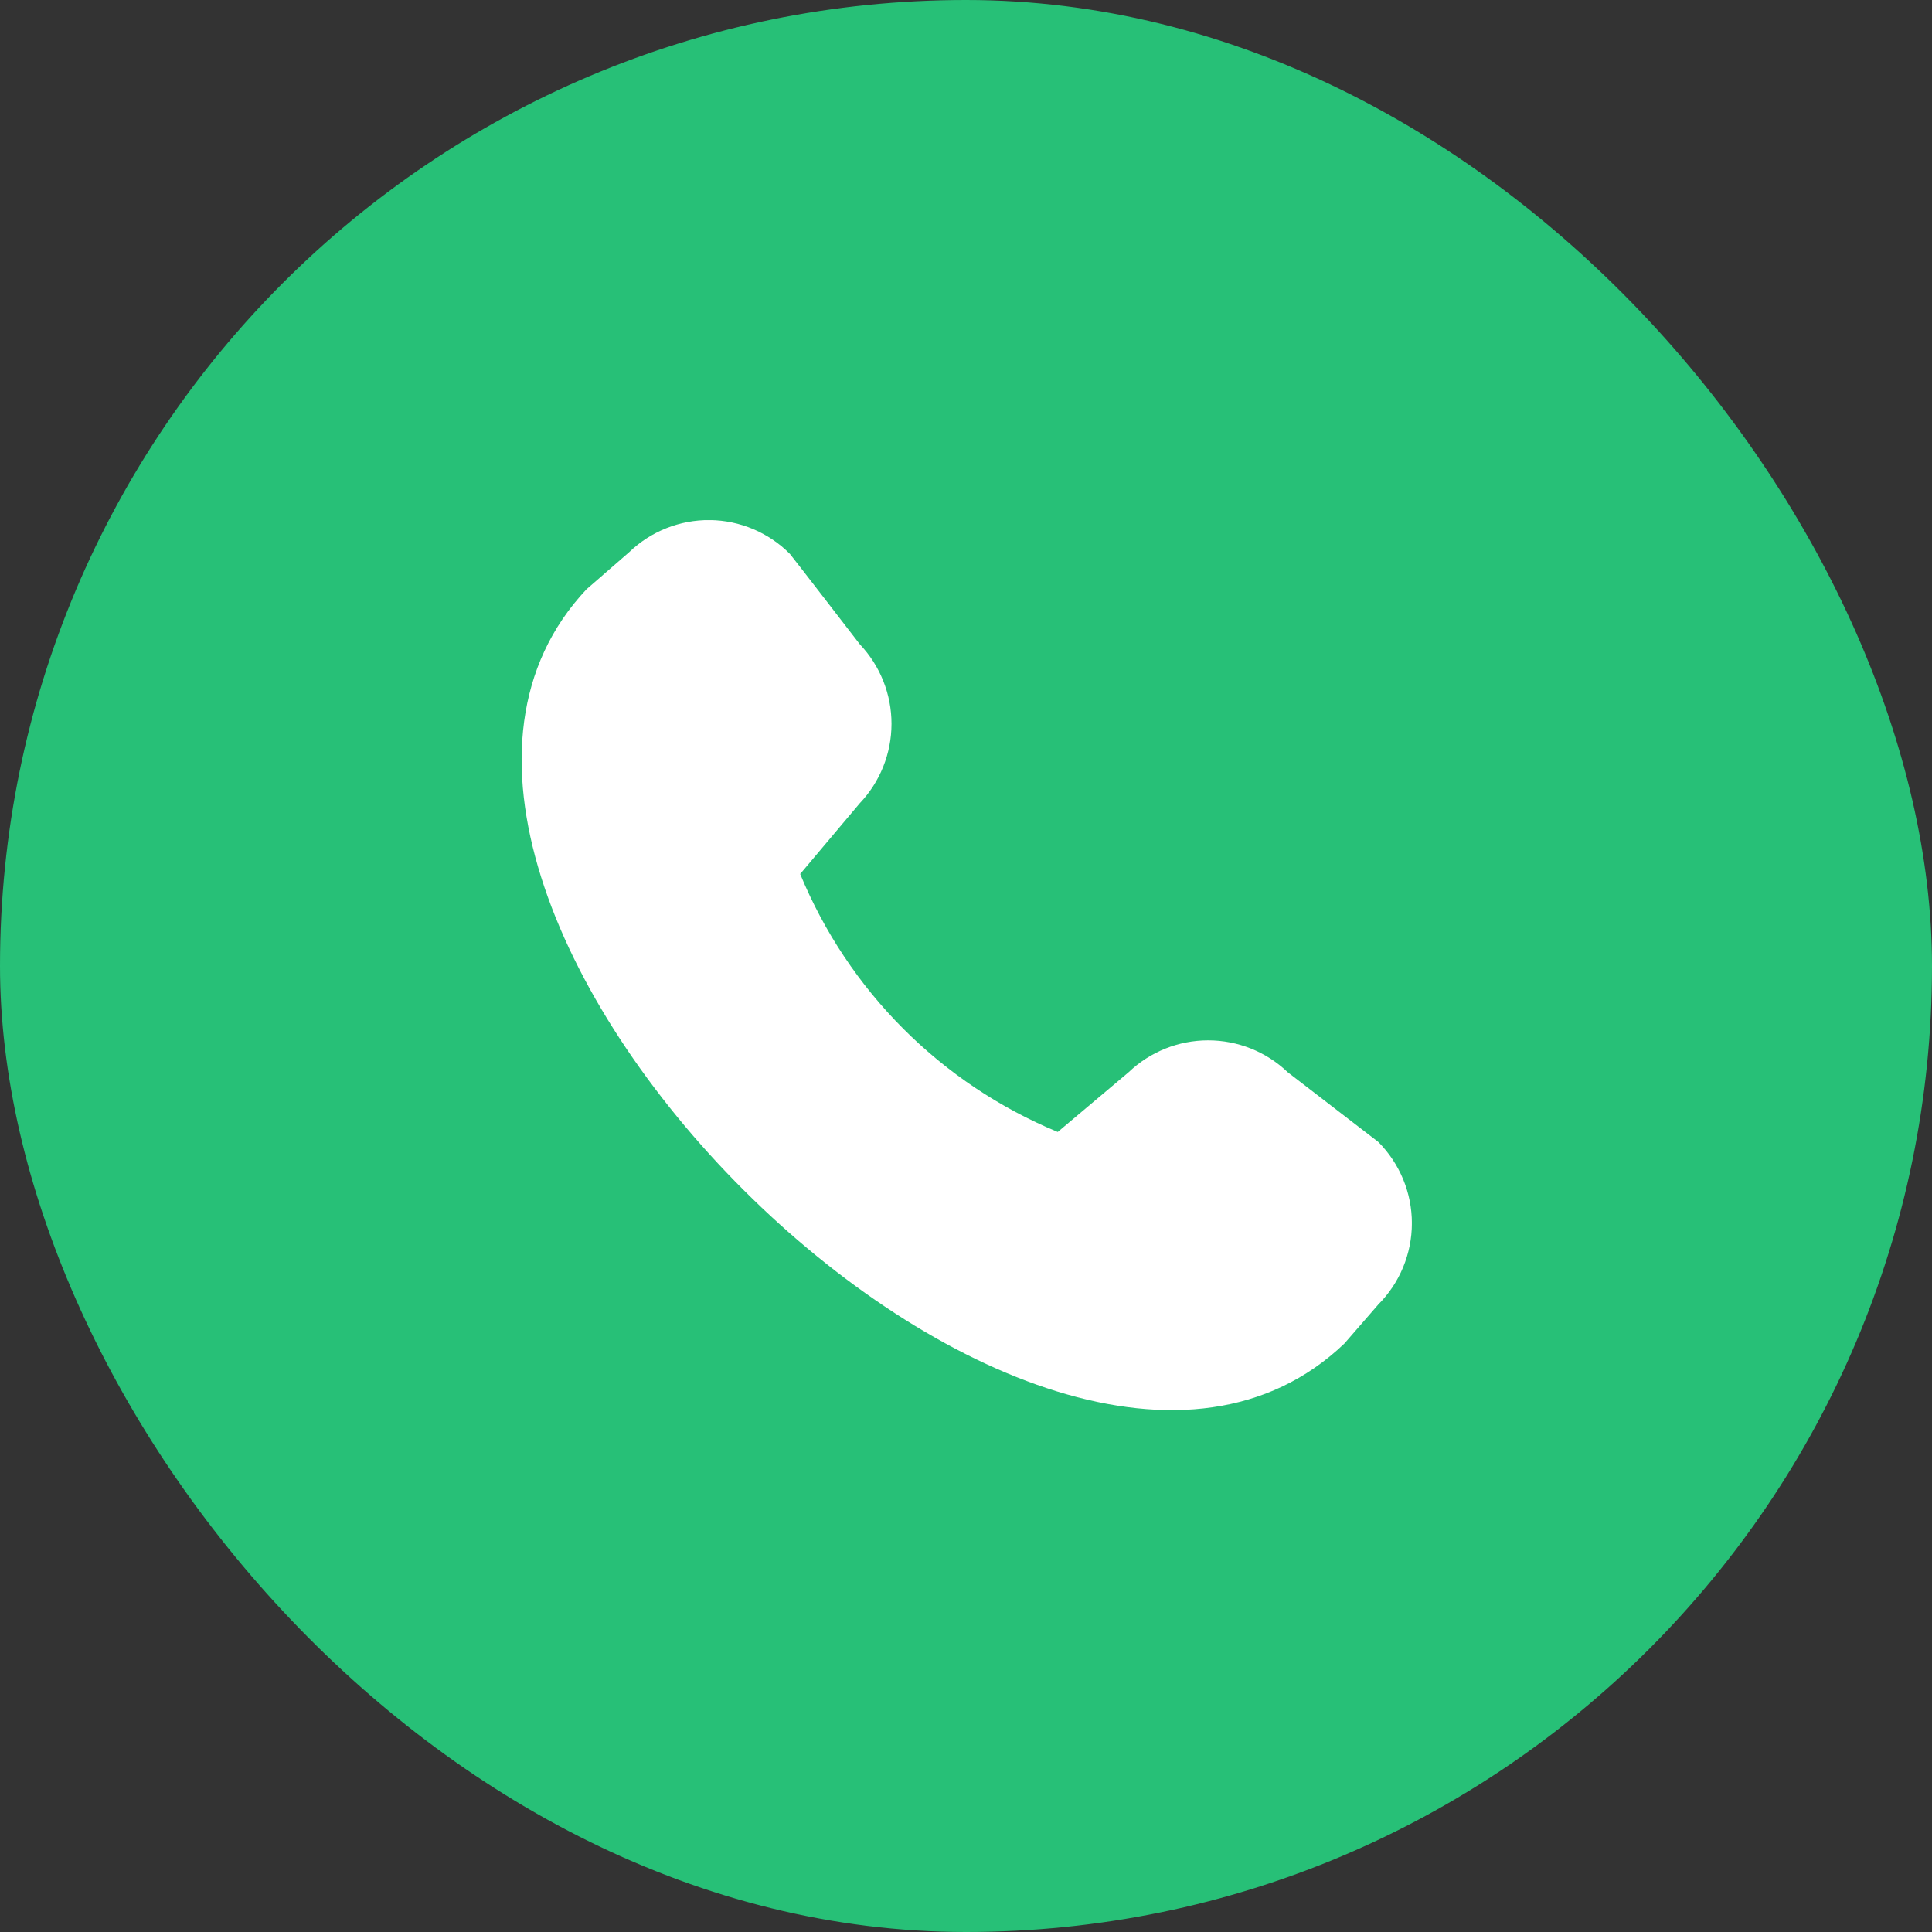 <svg width="52" height="52" viewBox="0 0 52 52" fill="none" xmlns="http://www.w3.org/2000/svg">
<rect x="0" y="0" width="52" height="52" fill="#333333" stroke="none"/>
<rect width="52" height="52" rx="26" fill="#27C077"/>
<g clip-path="url(#clip0_2688_1032)">
<path d="M34.655 28.855C34.078 28.305 33.311 28 32.514 28.001C31.717 28.002 30.951 28.31 30.375 28.861L28.469 30.467C26.913 29.823 25.5 28.878 24.311 27.687C23.121 26.495 22.179 25.081 21.537 23.524L23.137 21.624C23.687 21.047 23.994 20.281 23.995 19.484C23.996 18.687 23.691 17.92 23.143 17.342C23.143 17.342 21.291 14.939 21.26 14.908C20.69 14.334 19.916 14.007 19.107 13.998C18.297 13.99 17.517 14.3 16.934 14.862L15.784 15.862C8.065 24.072 27.984 44 36.184 36.162L37.096 35.112C37.675 34.531 38.001 33.744 38.001 32.923C38.001 32.103 37.675 31.316 37.096 30.735C37.063 30.708 34.655 28.856 34.655 28.856V28.855Z" fill="white"/>
</g>
<defs>
<clipPath id="clip0_2688_1032">
<rect width="24" height="24" fill="white" transform="translate(14 14)"/>
</clipPath>
</defs>
</svg>
